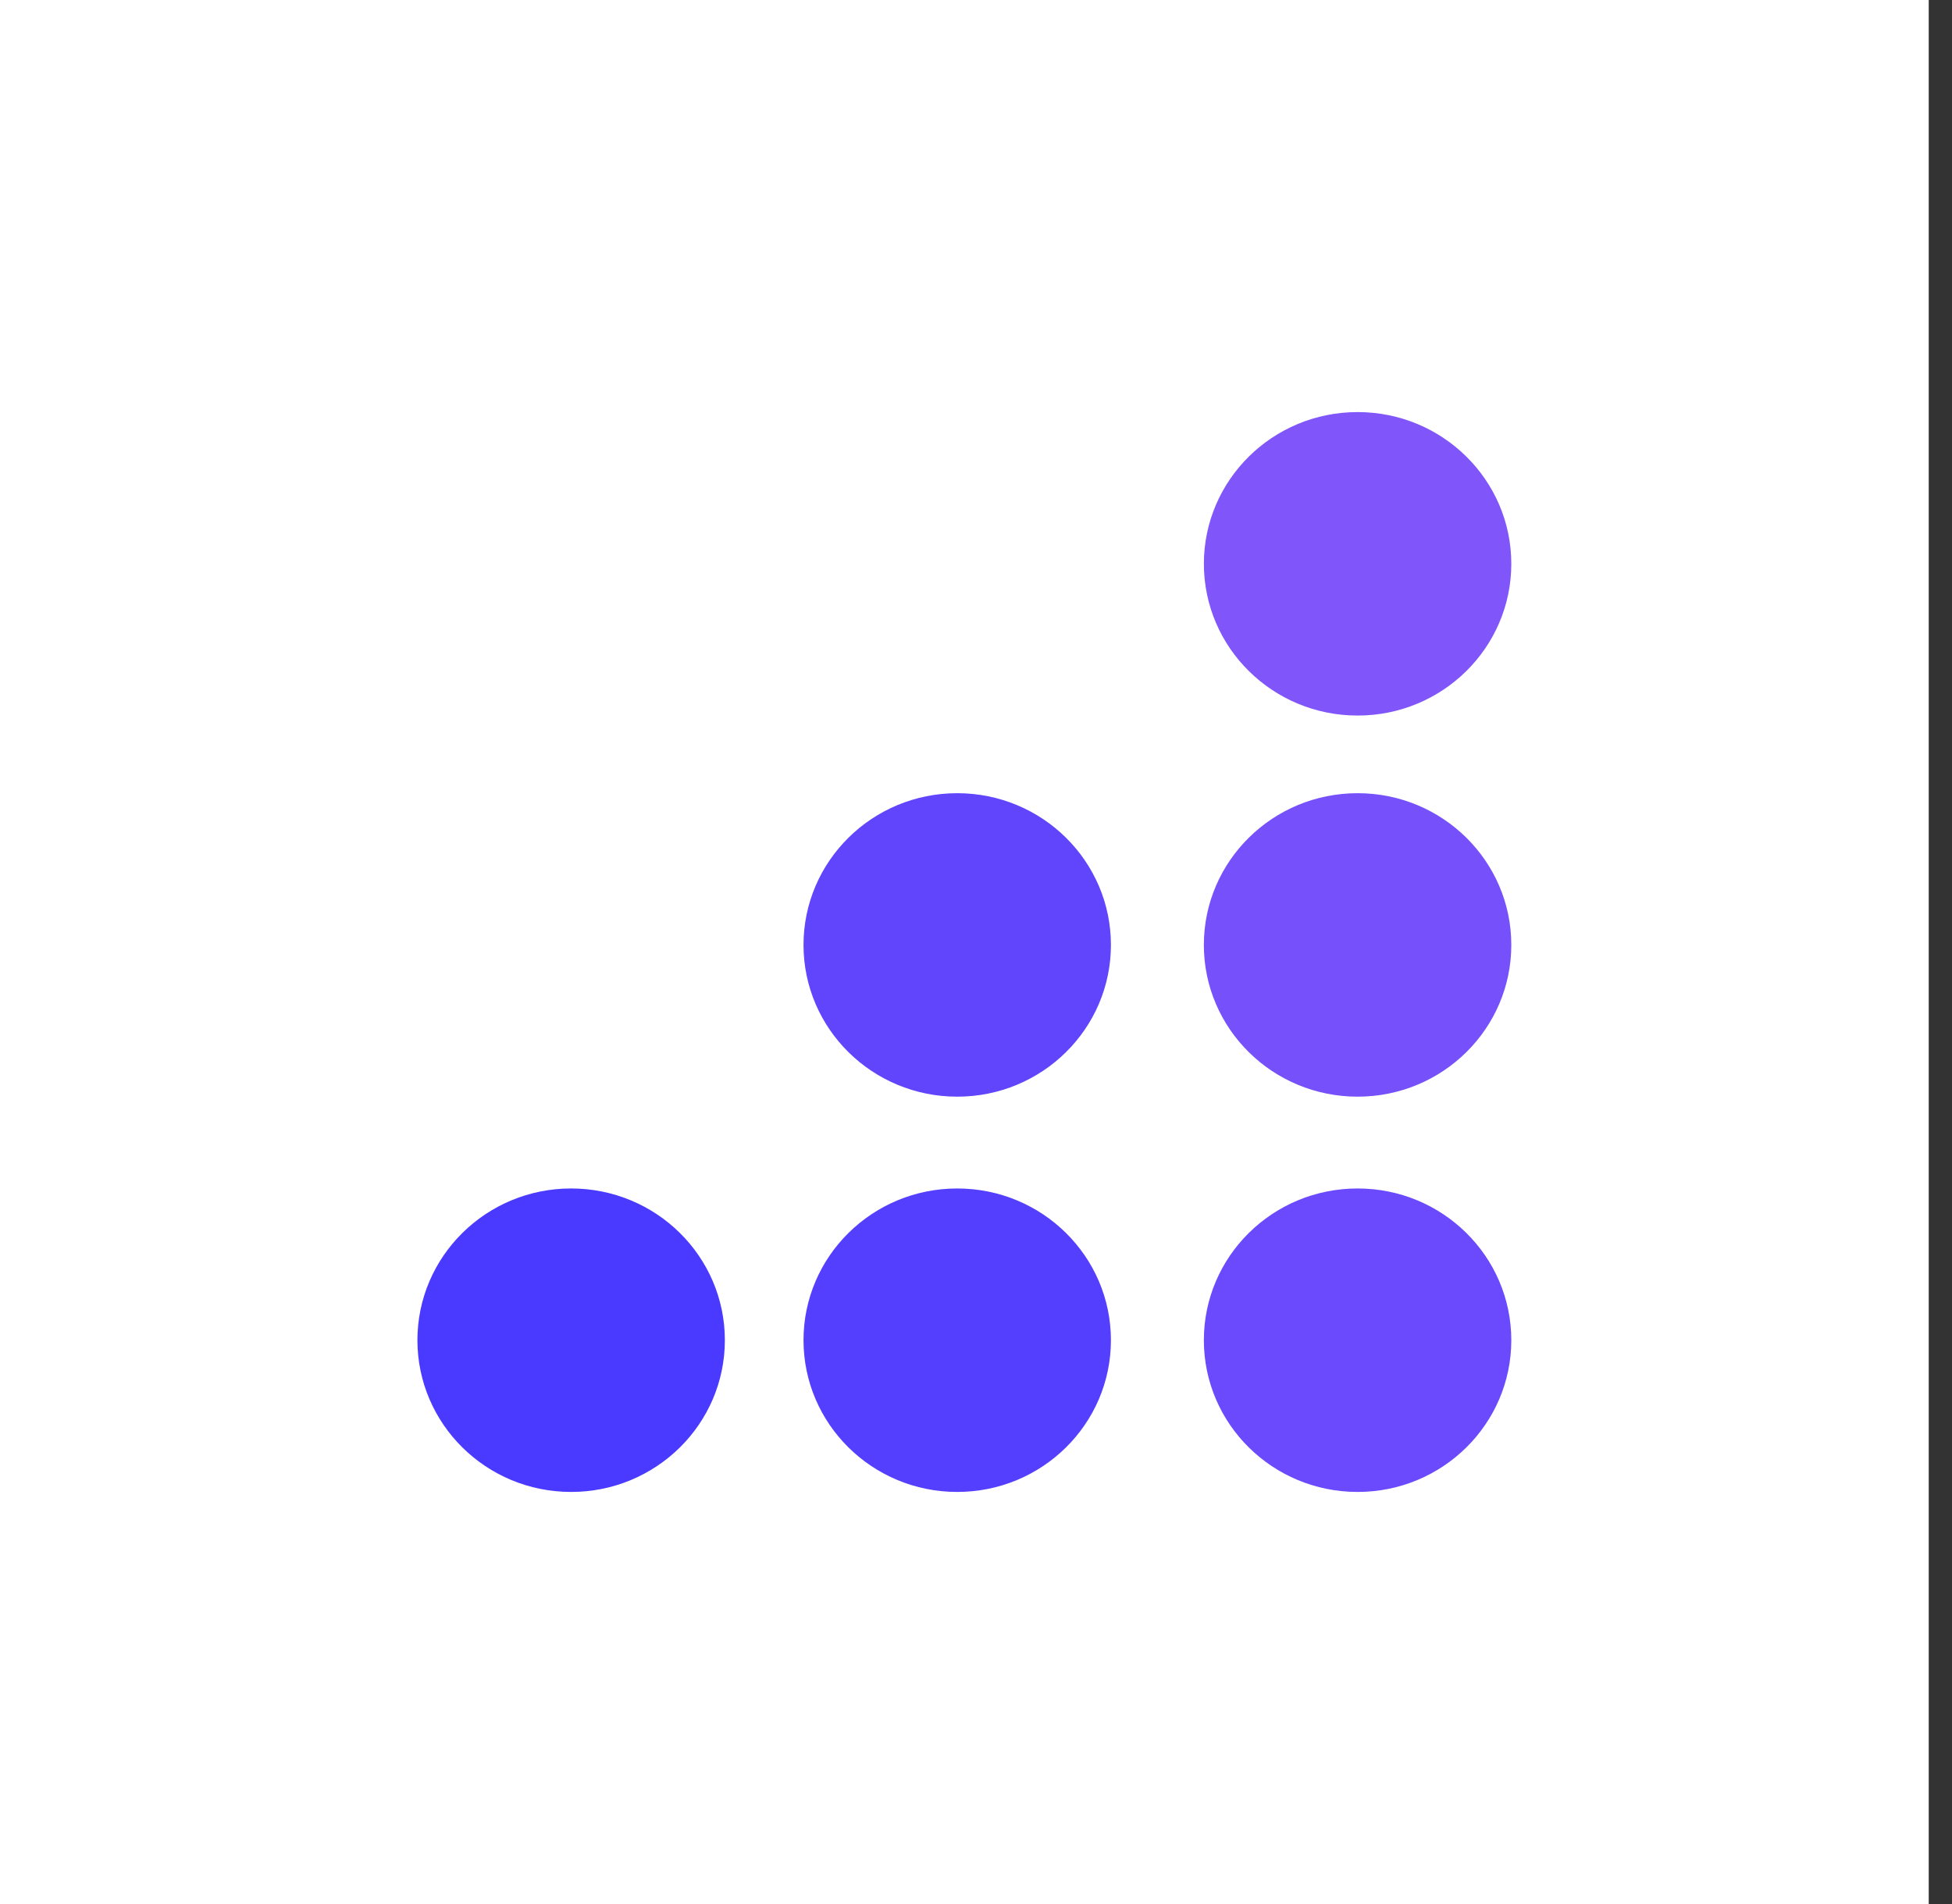 <svg width="82" height="80" viewBox="0 0 82 80" fill="none" xmlns="http://www.w3.org/2000/svg">
<rect x="0" y="0" width="82" height="80" fill="#333333" stroke="none"/>
<rect width="81.022" height="80" fill="white"/>
<path fill-rule="evenodd" clip-rule="evenodd" d="M57.03 30.065C60.596 30.065 63.487 27.21 63.487 23.689C63.487 20.168 60.596 17.314 57.03 17.314C53.464 17.314 50.573 20.168 50.573 23.689C50.573 27.21 53.464 30.065 57.03 30.065Z" fill="#8055FA"/>
<path fill-rule="evenodd" clip-rule="evenodd" d="M57.03 46.078C60.596 46.078 63.487 43.224 63.487 39.703C63.487 36.182 60.596 33.327 57.03 33.327C53.463 33.327 50.572 36.182 50.572 39.703C50.572 43.224 53.463 46.078 57.03 46.078Z" fill="#7550FB"/>
<path fill-rule="evenodd" clip-rule="evenodd" d="M57.03 62.686C60.596 62.686 63.487 59.832 63.487 56.31C63.487 52.789 60.596 49.935 57.03 49.935C53.463 49.935 50.572 52.789 50.572 56.31C50.572 59.832 53.463 62.686 57.03 62.686Z" fill="#6A4AFC"/>
<path fill-rule="evenodd" clip-rule="evenodd" d="M40.211 46.078C43.777 46.078 46.668 43.224 46.668 39.703C46.668 36.182 43.777 33.327 40.211 33.327C36.645 33.327 33.754 36.182 33.754 39.703C33.754 43.224 36.645 46.078 40.211 46.078Z" fill="#6045FD"/>
<path fill-rule="evenodd" clip-rule="evenodd" d="M40.211 62.686C43.777 62.686 46.668 59.832 46.668 56.31C46.668 52.789 43.777 49.935 40.211 49.935C36.645 49.935 33.754 52.789 33.754 56.31C33.754 59.832 36.645 62.686 40.211 62.686Z" fill="#553FFE"/>
<path fill-rule="evenodd" clip-rule="evenodd" d="M23.992 62.686C27.558 62.686 30.45 59.832 30.45 56.31C30.45 52.789 27.558 49.935 23.992 49.935C20.426 49.935 17.535 52.789 17.535 56.31C17.535 59.832 20.426 62.686 23.992 62.686Z" fill="#4A3AFF"/>
</svg>
